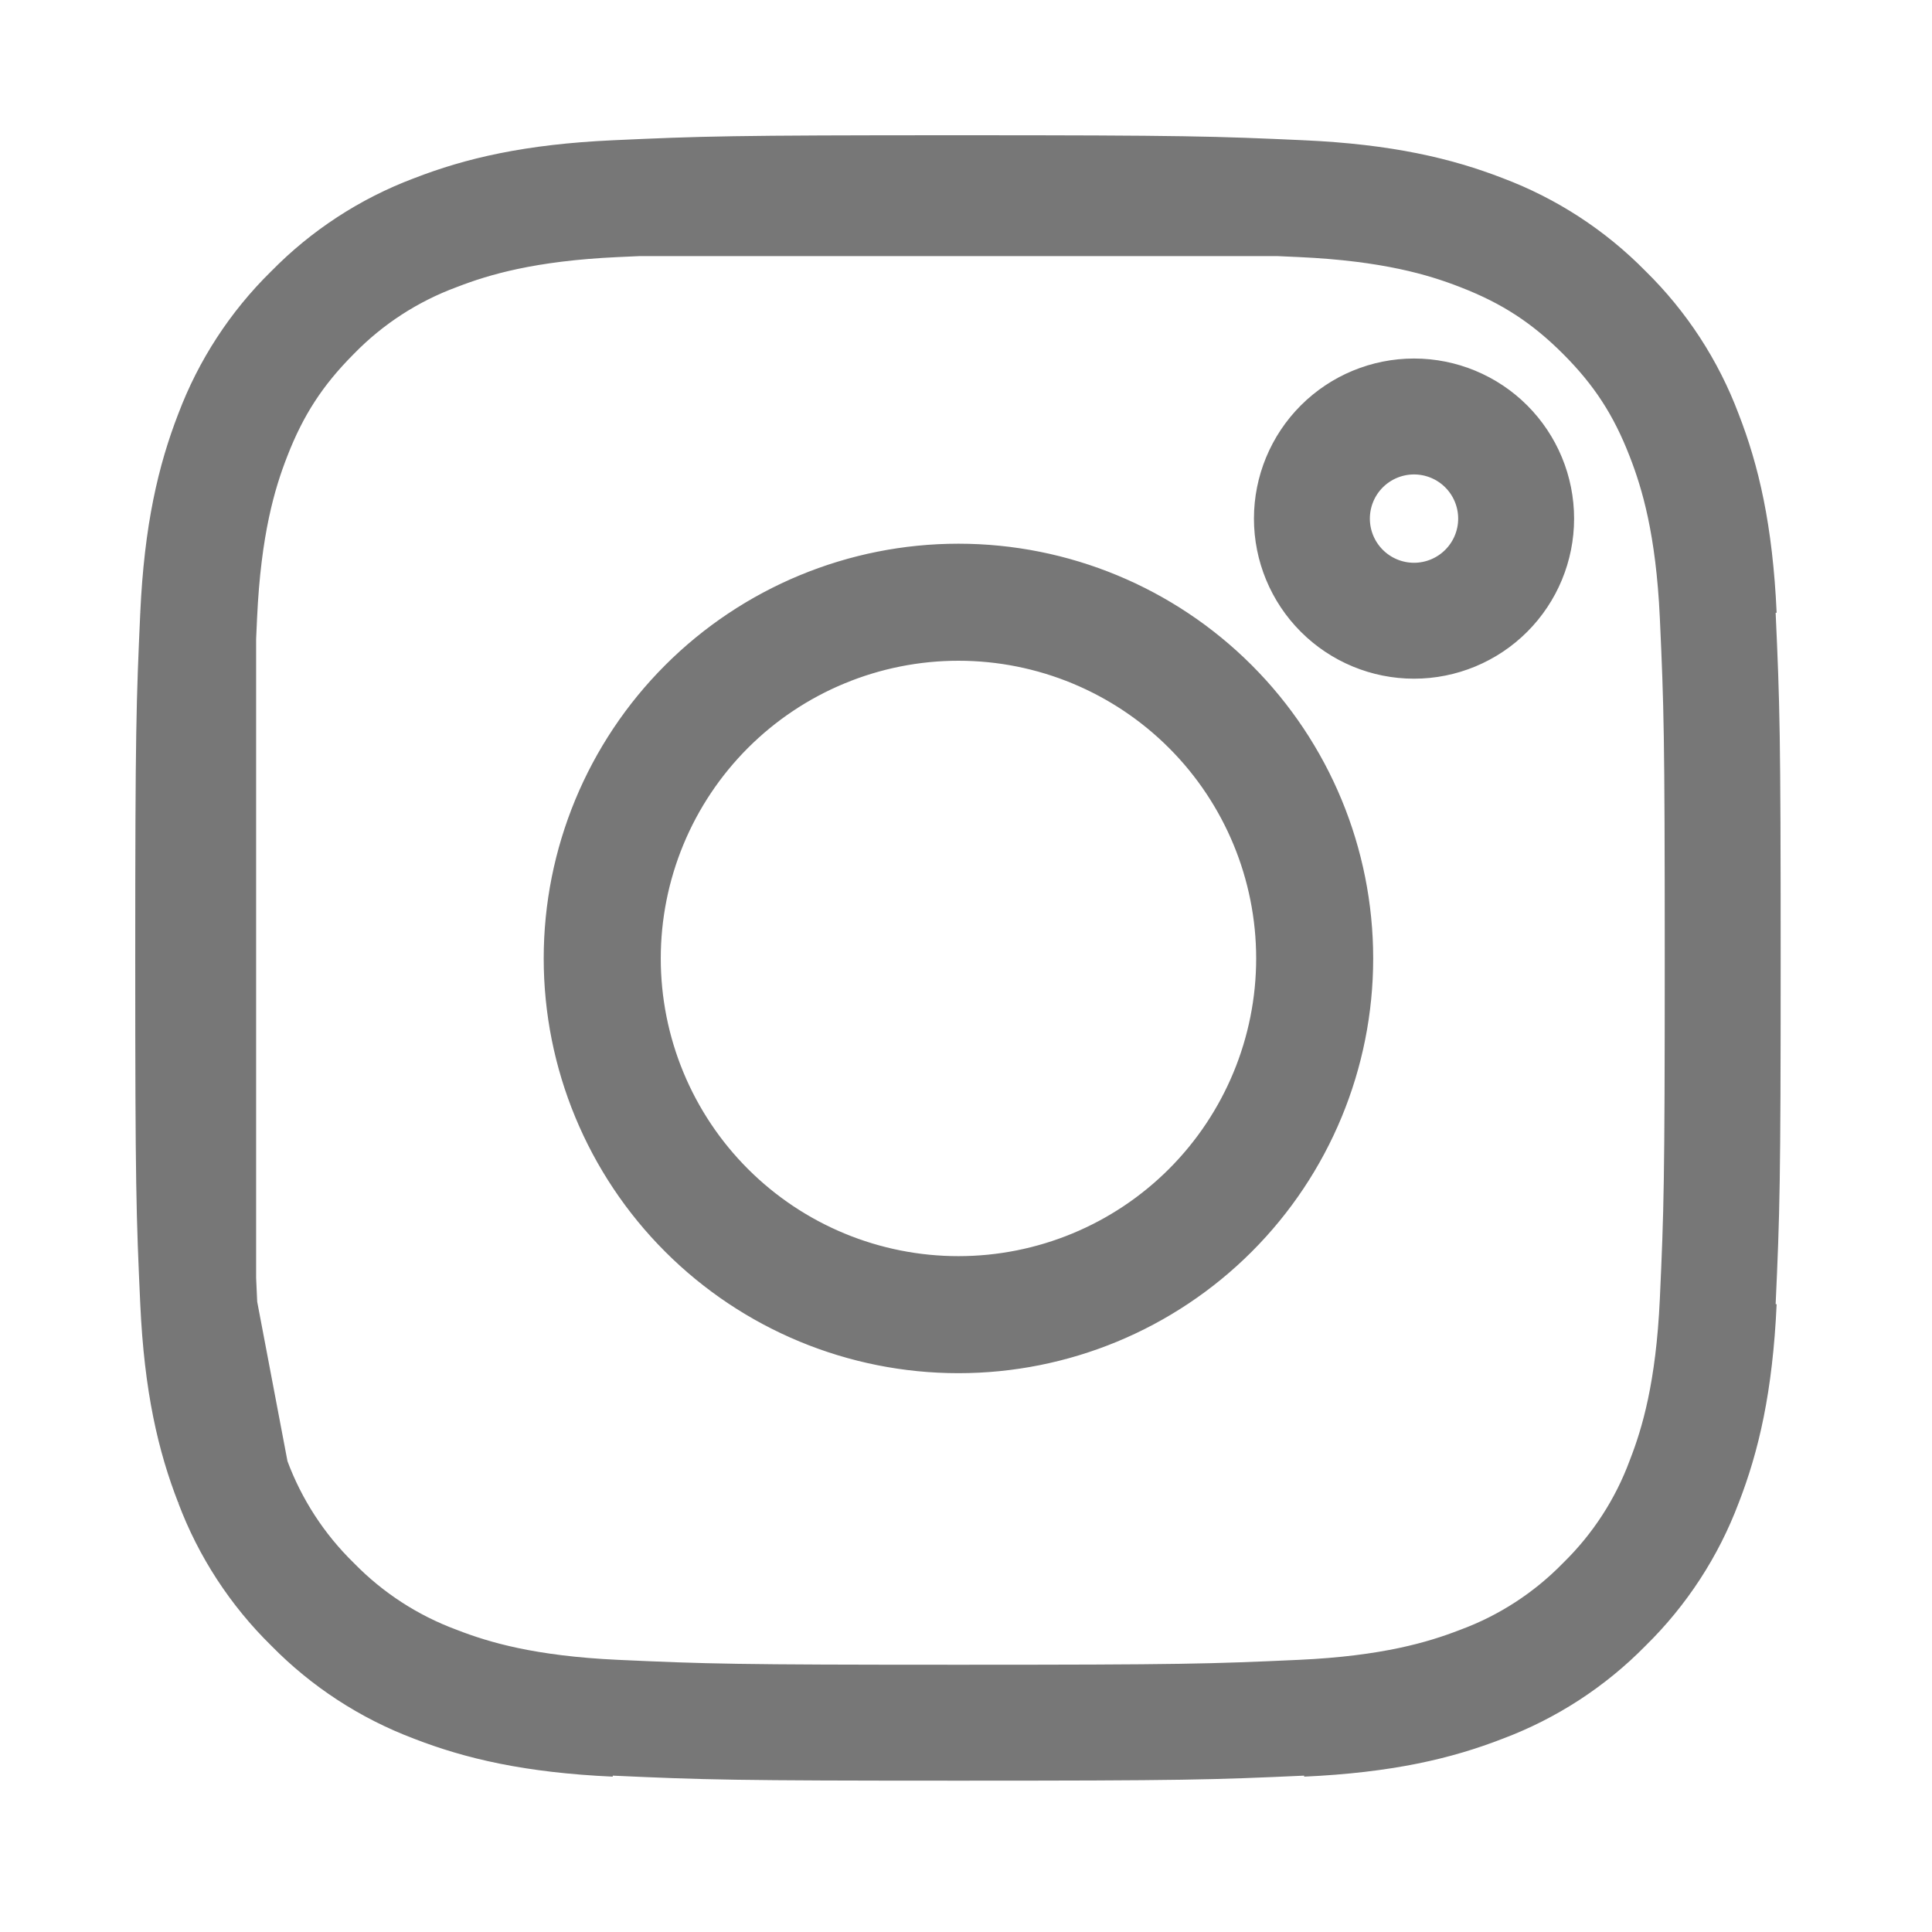 <svg width="100" height="100" viewBox="0 0 100 100" fill="none" xmlns="http://www.w3.org/2000/svg">
<path d="M10.257 31.853C10.452 27.594 11.119 24.848 12.02 22.517L12.033 22.485C12.926 20.112 14.326 17.963 16.134 16.187L16.16 16.162L16.185 16.137C17.962 14.326 20.112 12.927 22.482 12.036L22.523 12.021C24.849 11.116 27.59 10.452 31.852 10.257M10.257 31.853C10.052 36.403 10 37.813 10 49.61C10 61.409 10.049 62.816 10.257 67.367M10.257 31.853V33M31.852 10.257C36.403 10.049 37.813 10 49.609 10C61.406 10 62.815 10.052 67.365 10.257M31.852 10.257H33.003M10.257 67.367C10.452 71.629 11.116 74.37 12.021 76.695L12.036 76.737M10.257 67.367L10.327 67.734M10.257 67.367V66.216M10.257 33C10.273 32.636 10.29 32.256 10.309 31.851C10.522 27.192 11.314 24.47 12.069 22.539C13.046 20.018 14.284 18.115 16.175 16.216C17.972 14.372 20.157 12.951 22.571 12.057C24.494 11.311 27.209 10.521 31.85 10.309C32.256 10.29 32.637 10.273 33.003 10.257M10.257 33C10.088 36.856 10.052 38.983 10.052 49.61C10.052 60.233 10.088 62.362 10.257 66.216M10.257 33L10.257 66.216M12.036 76.737C12.927 79.107 14.326 81.256 16.137 83.034L16.162 83.059L16.187 83.084C17.963 84.893 20.112 86.293 22.485 87.186L22.52 87.2C24.848 88.103 27.59 88.767 31.852 88.962M12.036 76.737L11.983 76.455M11.983 76.455L10.327 67.734M11.983 76.455C11.28 74.597 10.555 72.004 10.327 67.734M11.983 76.455C12.008 76.52 12.032 76.585 12.057 76.648C12.949 79.052 14.362 81.23 16.195 83.023C17.988 84.856 20.165 86.269 22.568 87.161C24.497 87.912 27.216 88.698 31.851 88.91C36.53 89.123 37.975 89.167 49.609 89.167C61.244 89.167 62.691 89.123 67.369 88.91C72.01 88.698 74.725 87.908 76.648 87.162C79.053 86.271 81.231 84.857 83.024 83.023C84.856 81.23 86.269 79.054 87.161 76.65C87.913 74.721 88.698 72.003 88.91 67.368C89.123 62.689 89.167 61.241 89.167 49.61C89.167 37.978 89.123 36.529 88.91 31.85C88.696 27.184 87.9 24.465 87.15 22.541C86.171 20.013 84.93 18.102 83.021 16.193C81.116 14.292 79.209 13.049 76.679 12.069C74.749 11.314 72.028 10.522 67.369 10.309C66.963 10.29 66.583 10.273 66.217 10.257M10.327 67.734C10.32 67.614 10.314 67.492 10.309 67.369C10.29 66.963 10.273 66.582 10.257 66.216M66.217 10.257H67.365M66.217 10.257L33.003 10.257M66.217 10.257C62.363 10.088 60.233 10.052 49.609 10.052C38.986 10.052 36.856 10.088 33.003 10.257M67.365 10.257C71.624 10.452 74.371 11.118 76.702 12.02L76.734 12.033C79.106 12.926 81.255 14.326 83.032 16.134L83.056 16.16L83.082 16.184C84.891 17.961 86.29 20.11 87.183 22.483L87.198 22.523C88.103 24.849 88.767 27.59 88.962 31.852M88.962 67.367C88.767 71.628 88.103 74.371 87.2 76.699L87.186 76.734C86.293 79.107 84.893 81.255 83.084 83.032L83.059 83.057L83.034 83.082C81.256 84.893 79.107 86.291 76.736 87.183L76.695 87.198C74.37 88.103 71.629 88.767 67.367 88.962M42.565 66.617C44.798 67.542 47.192 68.018 49.609 68.018C54.492 68.018 59.174 66.079 62.627 62.627C66.079 59.174 68.019 54.492 68.019 49.61C68.019 44.727 66.079 40.045 62.627 36.592C59.174 33.14 54.492 31.2 49.609 31.2C47.192 31.2 44.798 31.677 42.565 32.602C40.331 33.527 38.302 34.883 36.592 36.592C34.883 38.302 33.527 40.331 32.602 42.565C31.677 44.798 31.201 47.192 31.201 49.61C31.201 52.027 31.677 54.421 32.602 56.654C33.527 58.888 34.883 60.917 36.592 62.627C38.302 64.336 40.331 65.692 42.565 66.617ZM36.551 36.551C40.015 33.088 44.712 31.142 49.609 31.142C54.507 31.142 59.204 33.088 62.668 36.551C66.131 40.014 68.076 44.712 68.076 49.61C68.076 54.507 66.131 59.204 62.668 62.667C59.204 66.131 54.507 68.076 49.609 68.076C44.712 68.076 40.015 66.131 36.551 62.667C33.088 59.204 31.142 54.507 31.142 49.61C31.142 44.712 33.088 40.014 36.551 36.551ZM78.475 26.843C78.475 28.245 77.918 29.589 76.927 30.58C75.936 31.572 74.591 32.129 73.19 32.129C71.788 32.129 70.444 31.572 69.452 30.58C68.461 29.589 67.904 28.245 67.904 26.843C67.904 25.441 68.461 24.097 69.452 23.105C70.444 22.114 71.788 21.557 73.19 21.557C74.591 21.557 75.936 22.114 76.927 23.105C77.918 24.097 78.475 25.441 78.475 26.843Z" stroke="#777777" stroke-width="6" stroke-linejoin="round"/>
</svg>
